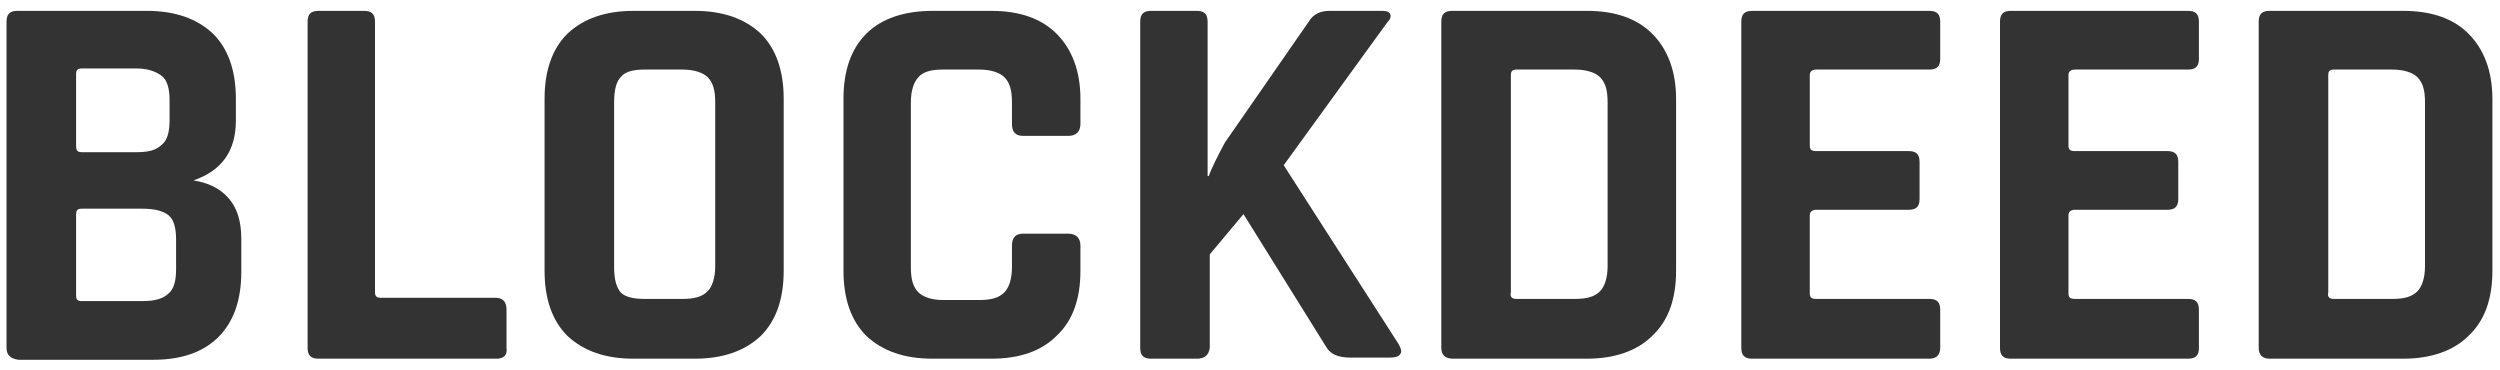 <?xml version="1.0" encoding="utf-8"?>
<!-- Generator: Adobe Illustrator 25.3.1, SVG Export Plug-In . SVG Version: 6.00 Build 0)  -->
<svg version="1.1" id="Layer_1" xmlns="http://www.w3.org/2000/svg" xmlns:xlink="http://www.w3.org/1999/xlink" x="0px" y="0px"
	 viewBox="0 0 230 34" enable-background="new 0 0 230 34" xml:space="preserve">
<g>
	<path fill="#333" d="M0.6,32V2c0-0.7,0.3-1,1-1h11.9c2.6,0,4.6,0.7,6.1,2.1c1.4,1.4,2.1,3.4,2.1,6v2c0,2.8-1.3,4.6-3.9,5.5
		c1.3,0.2,2.4,0.7,3.2,1.6c0.8,0.9,1.2,2.1,1.2,3.8v3c0,2.6-0.7,4.6-2.1,6c-1.4,1.4-3.4,2.1-6,2.1H1.7C1,33,0.6,32.7,0.6,32z
		 M7.5,14h5.1c1.1,0,1.8-0.2,2.3-0.7c0.5-0.4,0.7-1.2,0.7-2.2V9.2c0-1-0.2-1.8-0.7-2.2c-0.5-0.4-1.3-0.7-2.3-0.7H7.5
		C7.1,6.3,7,6.5,7,6.8v6.6C7,13.8,7.1,14,7.5,14z M7.5,27.7h5.6c1.1,0,1.9-0.2,2.4-0.7c0.5-0.4,0.7-1.2,0.7-2.2V22
		c0-1-0.2-1.8-0.7-2.2c-0.5-0.4-1.3-0.6-2.4-0.6H7.5c-0.4,0-0.5,0.2-0.5,0.5v7.5C7,27.5,7.1,27.7,7.5,27.7z"/>
	<path fill="#333" d="M45.7,33H29.3c-0.7,0-1-0.3-1-1V2c0-0.7,0.3-1,1-1h4.2c0.7,0,1,0.3,1,1v24.9c0,0.4,0.2,0.5,0.6,0.5h10.5
		c0.7,0,1,0.4,1,1.1V32C46.7,32.7,46.3,33,45.7,33z"/>
	<path fill="#333" d="M63.9,33h-5.6c-2.6,0-4.6-0.7-6.1-2.1c-1.4-1.4-2.1-3.4-2.1-6V9.1c0-2.6,0.7-4.6,2.1-6
		C53.7,1.7,55.7,1,58.3,1h5.6c2.6,0,4.6,0.7,6.1,2.1c1.4,1.4,2.1,3.4,2.1,6v15.8c0,2.6-0.7,4.6-2.1,6C68.5,32.3,66.5,33,63.9,33z
		 M59.3,27.5h3.5c1.1,0,1.8-0.2,2.3-0.7c0.4-0.4,0.7-1.2,0.7-2.3V9.4c0-1.1-0.2-1.8-0.7-2.3c-0.4-0.4-1.2-0.7-2.3-0.7h-3.5
		c-1.1,0-1.8,0.2-2.2,0.7c-0.4,0.4-0.6,1.2-0.6,2.3v15.2c0,1.1,0.2,1.8,0.6,2.3C57.5,27.3,58.2,27.5,59.3,27.5z"/>
	<path fill="#333" d="M91.2,33h-5.4c-2.6,0-4.6-0.7-6.1-2.1c-1.4-1.4-2.1-3.4-2.1-6V9.1c0-2.6,0.7-4.6,2.1-6
		C81.1,1.7,83.2,1,85.8,1h5.4c2.6,0,4.6,0.7,6,2.1c1.4,1.4,2.2,3.4,2.2,6v2.3c0,0.7-0.4,1.1-1.1,1.1h-4.2c-0.7,0-1-0.4-1-1.1v-2
		c0-1.1-0.2-1.8-0.7-2.3c-0.4-0.4-1.2-0.7-2.3-0.7h-3.4c-1,0-1.8,0.2-2.2,0.7c-0.4,0.4-0.7,1.2-0.7,2.3v15.2c0,1.1,0.2,1.8,0.7,2.3
		c0.4,0.4,1.2,0.7,2.2,0.7h3.4c1.1,0,1.8-0.2,2.3-0.7c0.4-0.4,0.7-1.2,0.7-2.3v-2c0-0.7,0.3-1.1,1-1.1h4.2c0.7,0,1.1,0.4,1.1,1.1
		v2.3c0,2.6-0.7,4.6-2.2,6C95.8,32.3,93.8,33,91.2,33z"/>
	<path fill="#333" d="M110.1,33h-4.2c-0.7,0-1-0.3-1-1V2c0-0.7,0.3-1,1-1h4.2c0.7,0,1,0.3,1,1v14.2h0.1c0.3-0.8,0.8-1.8,1.5-3.1
		L120.4,2c0.4-0.7,1.1-1,1.9-1h4.9c0.4,0,0.6,0.1,0.7,0.3c0.1,0.2,0,0.5-0.3,0.8l-9.5,13.1l10.6,16.5c0.2,0.4,0.3,0.7,0.1,0.9
		c-0.1,0.2-0.5,0.3-0.9,0.3h-3.6c-1.2,0-1.9-0.3-2.3-1l-7.6-12.2l-3.1,3.7V32C111.2,32.7,110.8,33,110.1,33z"/>
	<path fill="#333" d="M132.6,32V2c0-0.7,0.3-1,1-1H146c2.6,0,4.6,0.7,6,2.1c1.4,1.4,2.2,3.4,2.2,6v15.8c0,2.6-0.7,4.6-2.2,6
		c-1.4,1.4-3.5,2.1-6,2.1h-12.3C133,33,132.6,32.7,132.6,32z M139.5,27.5h5.4c1.1,0,1.8-0.2,2.3-0.7c0.4-0.4,0.7-1.2,0.7-2.3V9.4
		c0-1.1-0.2-1.8-0.7-2.3c-0.4-0.4-1.2-0.7-2.3-0.7h-5.4c-0.4,0-0.5,0.2-0.5,0.5v20C138.9,27.3,139.1,27.5,139.5,27.5z"/>
	<path fill="#333" d="M177.5,33h-16.3c-0.7,0-1-0.3-1-1V2c0-0.7,0.3-1,1-1h16.3c0.7,0,1,0.3,1,1v3.4c0,0.7-0.3,1-1,1h-10.4
		c-0.4,0-0.6,0.2-0.6,0.5v6.5c0,0.4,0.2,0.5,0.6,0.5h8.5c0.7,0,1,0.3,1,1v3.4c0,0.7-0.3,1-1,1h-8.5c-0.4,0-0.6,0.2-0.6,0.5V27
		c0,0.4,0.2,0.5,0.6,0.5h10.4c0.7,0,1,0.3,1,1V32C178.5,32.7,178.1,33,177.5,33z"/>
	<path fill="#333" d="M201.3,33H185c-0.7,0-1-0.3-1-1V2c0-0.7,0.3-1,1-1h16.3c0.7,0,1,0.3,1,1v3.4c0,0.7-0.3,1-1,1h-10.4
		c-0.4,0-0.6,0.2-0.6,0.5v6.5c0,0.4,0.2,0.5,0.6,0.5h8.5c0.7,0,1,0.3,1,1v3.4c0,0.7-0.3,1-1,1h-8.5c-0.4,0-0.6,0.2-0.6,0.5V27
		c0,0.4,0.2,0.5,0.6,0.5h10.4c0.7,0,1,0.3,1,1V32C202.3,32.7,202,33,201.3,33z"/>
	<path fill="#333" d="M207.8,32V2c0-0.7,0.3-1,1-1h12.3c2.6,0,4.6,0.7,6,2.1c1.4,1.4,2.2,3.4,2.2,6v15.8c0,2.6-0.7,4.6-2.2,6
		c-1.4,1.4-3.5,2.1-6,2.1h-12.3C208.2,33,207.8,32.7,207.8,32z M214.7,27.5h5.4c1.1,0,1.8-0.2,2.3-0.7c0.4-0.4,0.7-1.2,0.7-2.3V9.4
		c0-1.1-0.2-1.8-0.7-2.3c-0.4-0.4-1.2-0.7-2.3-0.7h-5.4c-0.4,0-0.5,0.2-0.5,0.5v20C214.1,27.3,214.3,27.5,214.7,27.5z"/>
</g>
</svg>
